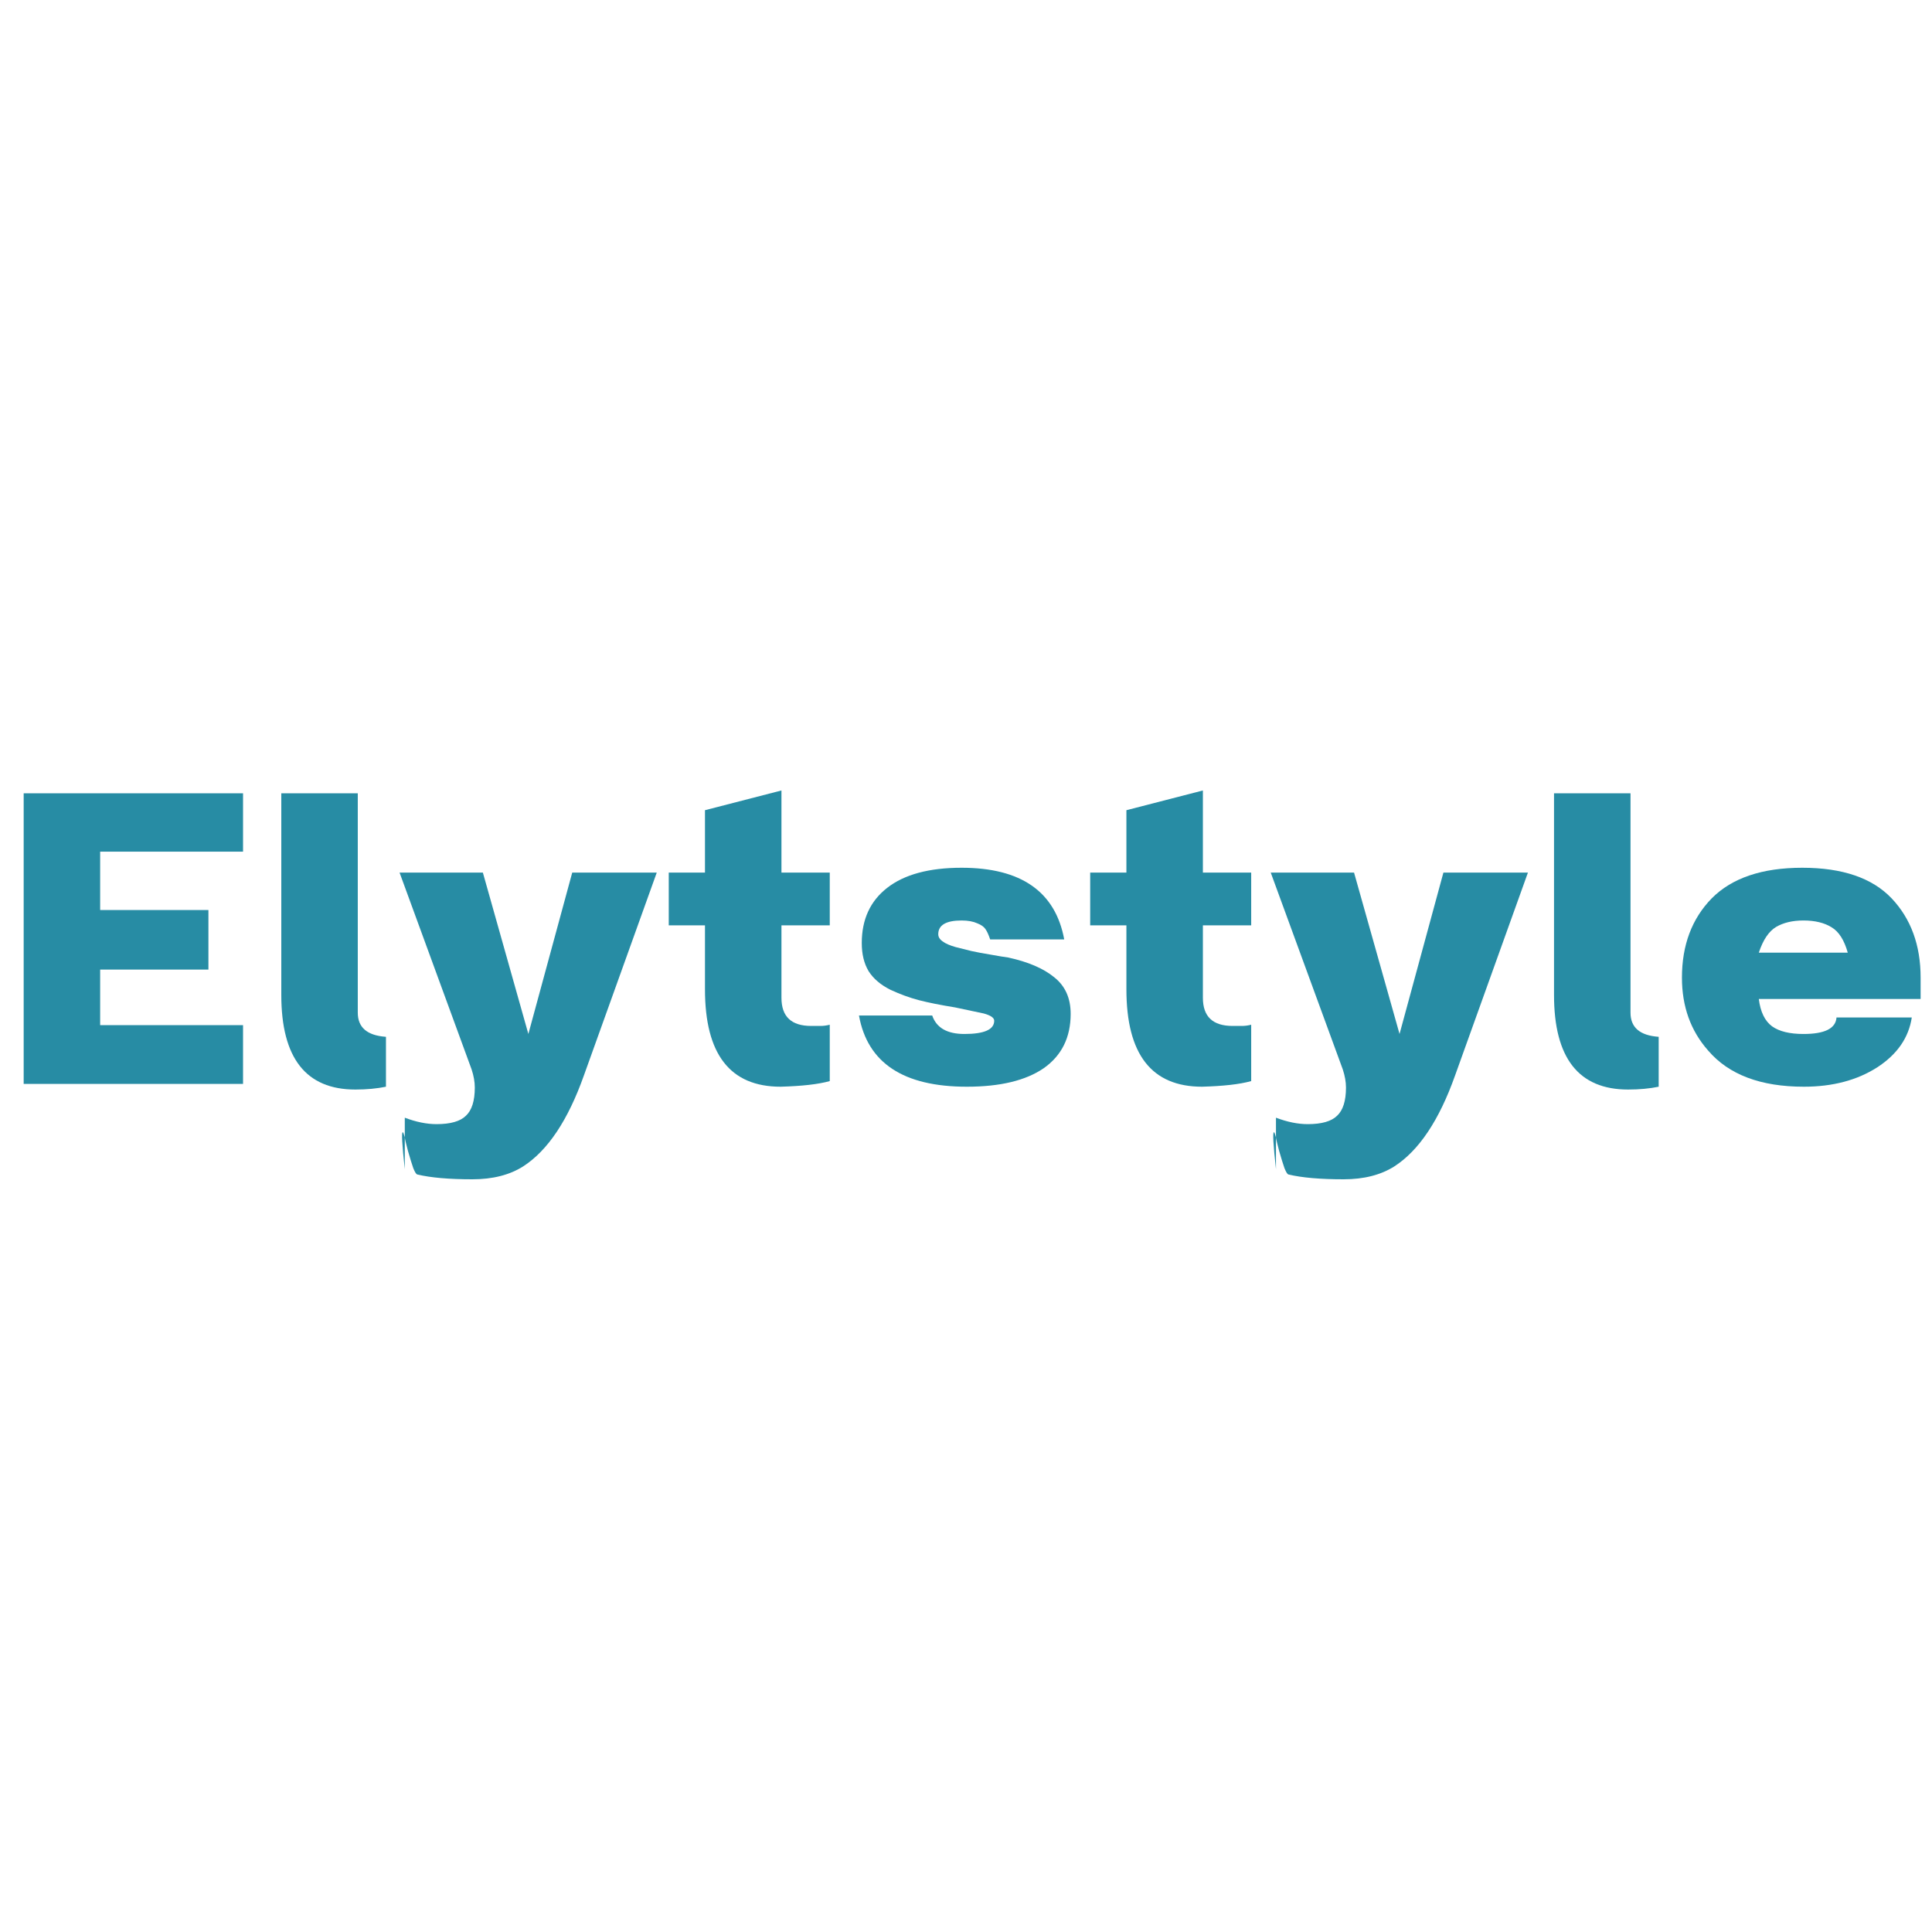 <svg xmlns="http://www.w3.org/2000/svg" xmlns:xlink="http://www.w3.org/1999/xlink" width="100" zoomAndPan="magnify" viewBox="0 0 75 75" height="100" preserveAspectRatio="xMidYMid meet" version="1.0"><defs><g/></defs><g fill="#278ca4" fill-opacity="1"><g transform="translate(0.013, 42.077)"><g><path d="M 0.906 -11.281 L 9.422 -11.281 L 9.422 -9.016 L 3.875 -9.016 L 3.875 -6.75 L 8.078 -6.75 L 8.078 -4.438 L 3.875 -4.438 L 3.875 -2.281 L 9.422 -2.281 L 9.422 0 L 0.906 0 Z M 0.906 -11.281 "/></g></g></g><g fill="#278ca4" fill-opacity="1"><g transform="translate(10.045, 42.077)"><g><path d="M 3.844 -2.766 C 3.844 -2.191 4.207 -1.879 4.938 -1.828 L 4.938 0.109 C 4.594 0.18 4.195 0.219 3.75 0.219 C 1.832 0.219 0.875 -1.004 0.875 -3.453 L 0.875 -11.281 L 3.844 -11.281 Z M 3.844 -2.766 "/></g></g></g><g fill="#278ca4" fill-opacity="1"><g transform="translate(15.37, 42.077)"><g><path d="M 6.844 -8.203 L 10.125 -8.203 L 7.297 -0.328 C 6.68 1.41 5.895 2.586 4.938 3.203 C 4.414 3.535 3.758 3.703 2.969 3.703 C 2.062 3.703 1.348 3.641 0.828 3.516 C 0.785 3.504 0.734 3.422 0.672 3.266 C 0.617 3.109 0.551 2.891 0.469 2.609 C 0.395 2.328 0.352 2.148 0.344 2.078 L 0.344 1.312 C 0.781 1.477 1.191 1.562 1.578 1.562 C 2.117 1.562 2.5 1.453 2.719 1.234 C 2.945 1.023 3.062 0.66 3.062 0.141 C 3.062 -0.078 3.02 -0.312 2.938 -0.562 L 0.141 -8.203 L 3.375 -8.203 L 5.141 -1.938 Z M 0.344 3.312 C 0.238 2.352 0.211 1.875 0.266 1.875 C 0.285 1.883 0.312 1.953 0.344 2.078 Z M 0.344 3.312 "/></g></g></g><g fill="#278ca4" fill-opacity="1"><g transform="translate(25.633, 42.077)"><g><path d="M 4.672 0.109 C 2.711 0.109 1.734 -1.148 1.734 -3.672 L 1.734 -6.156 L 0.328 -6.156 L 0.328 -8.203 L 1.734 -8.203 L 1.734 -10.625 L 4.703 -11.391 L 4.703 -8.203 L 6.578 -8.203 L 6.578 -6.156 L 4.703 -6.156 L 4.703 -3.344 C 4.703 -2.613 5.086 -2.25 5.859 -2.25 L 6.219 -2.25 C 6.332 -2.25 6.453 -2.266 6.578 -2.297 L 6.578 -0.109 C 6.129 0.016 5.492 0.086 4.672 0.109 Z M 4.672 0.109 "/></g></g></g><g fill="#278ca4" fill-opacity="1"><g transform="translate(32.829, 42.077)"><g><path d="M 8.734 -2.719 C 8.734 -1.801 8.383 -1.098 7.688 -0.609 C 6.988 -0.129 5.992 0.109 4.703 0.109 C 2.242 0.109 0.848 -0.812 0.516 -2.656 L 3.359 -2.656 C 3.523 -2.176 3.941 -1.938 4.609 -1.938 C 5.379 -1.938 5.766 -2.109 5.766 -2.453 C 5.766 -2.566 5.629 -2.66 5.359 -2.734 L 4.25 -2.969 C 3.676 -3.062 3.207 -3.156 2.844 -3.25 C 2.488 -3.344 2.117 -3.477 1.734 -3.656 C 1.359 -3.844 1.078 -4.082 0.891 -4.375 C 0.711 -4.676 0.625 -5.039 0.625 -5.469 C 0.625 -6.383 0.953 -7.098 1.609 -7.609 C 2.273 -8.129 3.238 -8.391 4.5 -8.391 C 6.812 -8.391 8.141 -7.461 8.484 -5.609 L 5.609 -5.609 C 5.547 -5.797 5.484 -5.93 5.422 -6.016 C 5.367 -6.098 5.266 -6.172 5.109 -6.234 C 4.953 -6.305 4.75 -6.344 4.5 -6.344 C 3.895 -6.344 3.594 -6.164 3.594 -5.812 C 3.594 -5.707 3.648 -5.613 3.766 -5.531 C 3.879 -5.445 4.047 -5.375 4.266 -5.312 C 4.484 -5.258 4.691 -5.207 4.891 -5.156 C 5.086 -5.113 5.336 -5.066 5.641 -5.016 C 5.941 -4.961 6.164 -4.926 6.312 -4.906 C 7.082 -4.738 7.676 -4.484 8.094 -4.141 C 8.52 -3.805 8.734 -3.332 8.734 -2.719 Z M 8.734 -2.719 "/></g></g></g><g fill="#278ca4" fill-opacity="1"><g transform="translate(41.993, 42.077)"><g><path d="M 4.672 0.109 C 2.711 0.109 1.734 -1.148 1.734 -3.672 L 1.734 -6.156 L 0.328 -6.156 L 0.328 -8.203 L 1.734 -8.203 L 1.734 -10.625 L 4.703 -11.391 L 4.703 -8.203 L 6.578 -8.203 L 6.578 -6.156 L 4.703 -6.156 L 4.703 -3.344 C 4.703 -2.613 5.086 -2.25 5.859 -2.25 L 6.219 -2.25 C 6.332 -2.25 6.453 -2.266 6.578 -2.297 L 6.578 -0.109 C 6.129 0.016 5.492 0.086 4.672 0.109 Z M 4.672 0.109 "/></g></g></g><g fill="#278ca4" fill-opacity="1"><g transform="translate(49.189, 42.077)"><g><path d="M 6.844 -8.203 L 10.125 -8.203 L 7.297 -0.328 C 6.68 1.41 5.895 2.586 4.938 3.203 C 4.414 3.535 3.758 3.703 2.969 3.703 C 2.062 3.703 1.348 3.641 0.828 3.516 C 0.785 3.504 0.734 3.422 0.672 3.266 C 0.617 3.109 0.551 2.891 0.469 2.609 C 0.395 2.328 0.352 2.148 0.344 2.078 L 0.344 1.312 C 0.781 1.477 1.191 1.562 1.578 1.562 C 2.117 1.562 2.5 1.453 2.719 1.234 C 2.945 1.023 3.062 0.66 3.062 0.141 C 3.062 -0.078 3.02 -0.312 2.938 -0.562 L 0.141 -8.203 L 3.375 -8.203 L 5.141 -1.938 Z M 0.344 3.312 C 0.238 2.352 0.211 1.875 0.266 1.875 C 0.285 1.883 0.312 1.953 0.344 2.078 Z M 0.344 3.312 "/></g></g></g><g fill="#278ca4" fill-opacity="1"><g transform="translate(59.452, 42.077)"><g><path d="M 3.844 -2.766 C 3.844 -2.191 4.207 -1.879 4.938 -1.828 L 4.938 0.109 C 4.594 0.18 4.195 0.219 3.75 0.219 C 1.832 0.219 0.875 -1.004 0.875 -3.453 L 0.875 -11.281 L 3.844 -11.281 Z M 3.844 -2.766 "/></g></g></g><g fill="#278ca4" fill-opacity="1"><g transform="translate(64.777, 42.077)"><g><path d="M 9.438 -2.578 C 9.32 -1.797 8.875 -1.148 8.094 -0.641 C 7.312 -0.141 6.363 0.109 5.25 0.109 C 3.57 0.109 2.332 -0.359 1.531 -1.297 C 0.852 -2.066 0.516 -3.008 0.516 -4.125 C 0.516 -5.383 0.898 -6.41 1.672 -7.203 C 2.453 -7.992 3.625 -8.391 5.188 -8.391 C 6.75 -8.391 7.906 -7.992 8.656 -7.203 C 9.406 -6.41 9.781 -5.383 9.781 -4.125 L 9.781 -3.297 L 3.5 -3.297 C 3.562 -2.797 3.734 -2.441 4.016 -2.234 C 4.297 -2.035 4.703 -1.938 5.234 -1.938 C 6.055 -1.938 6.484 -2.148 6.516 -2.578 Z M 5.234 -6.344 C 4.805 -6.344 4.453 -6.258 4.172 -6.094 C 3.891 -5.926 3.664 -5.594 3.5 -5.094 L 6.953 -5.094 C 6.816 -5.582 6.609 -5.91 6.328 -6.078 C 6.047 -6.254 5.68 -6.344 5.234 -6.344 Z M 5.234 -6.344 "/></g></g></g></svg>